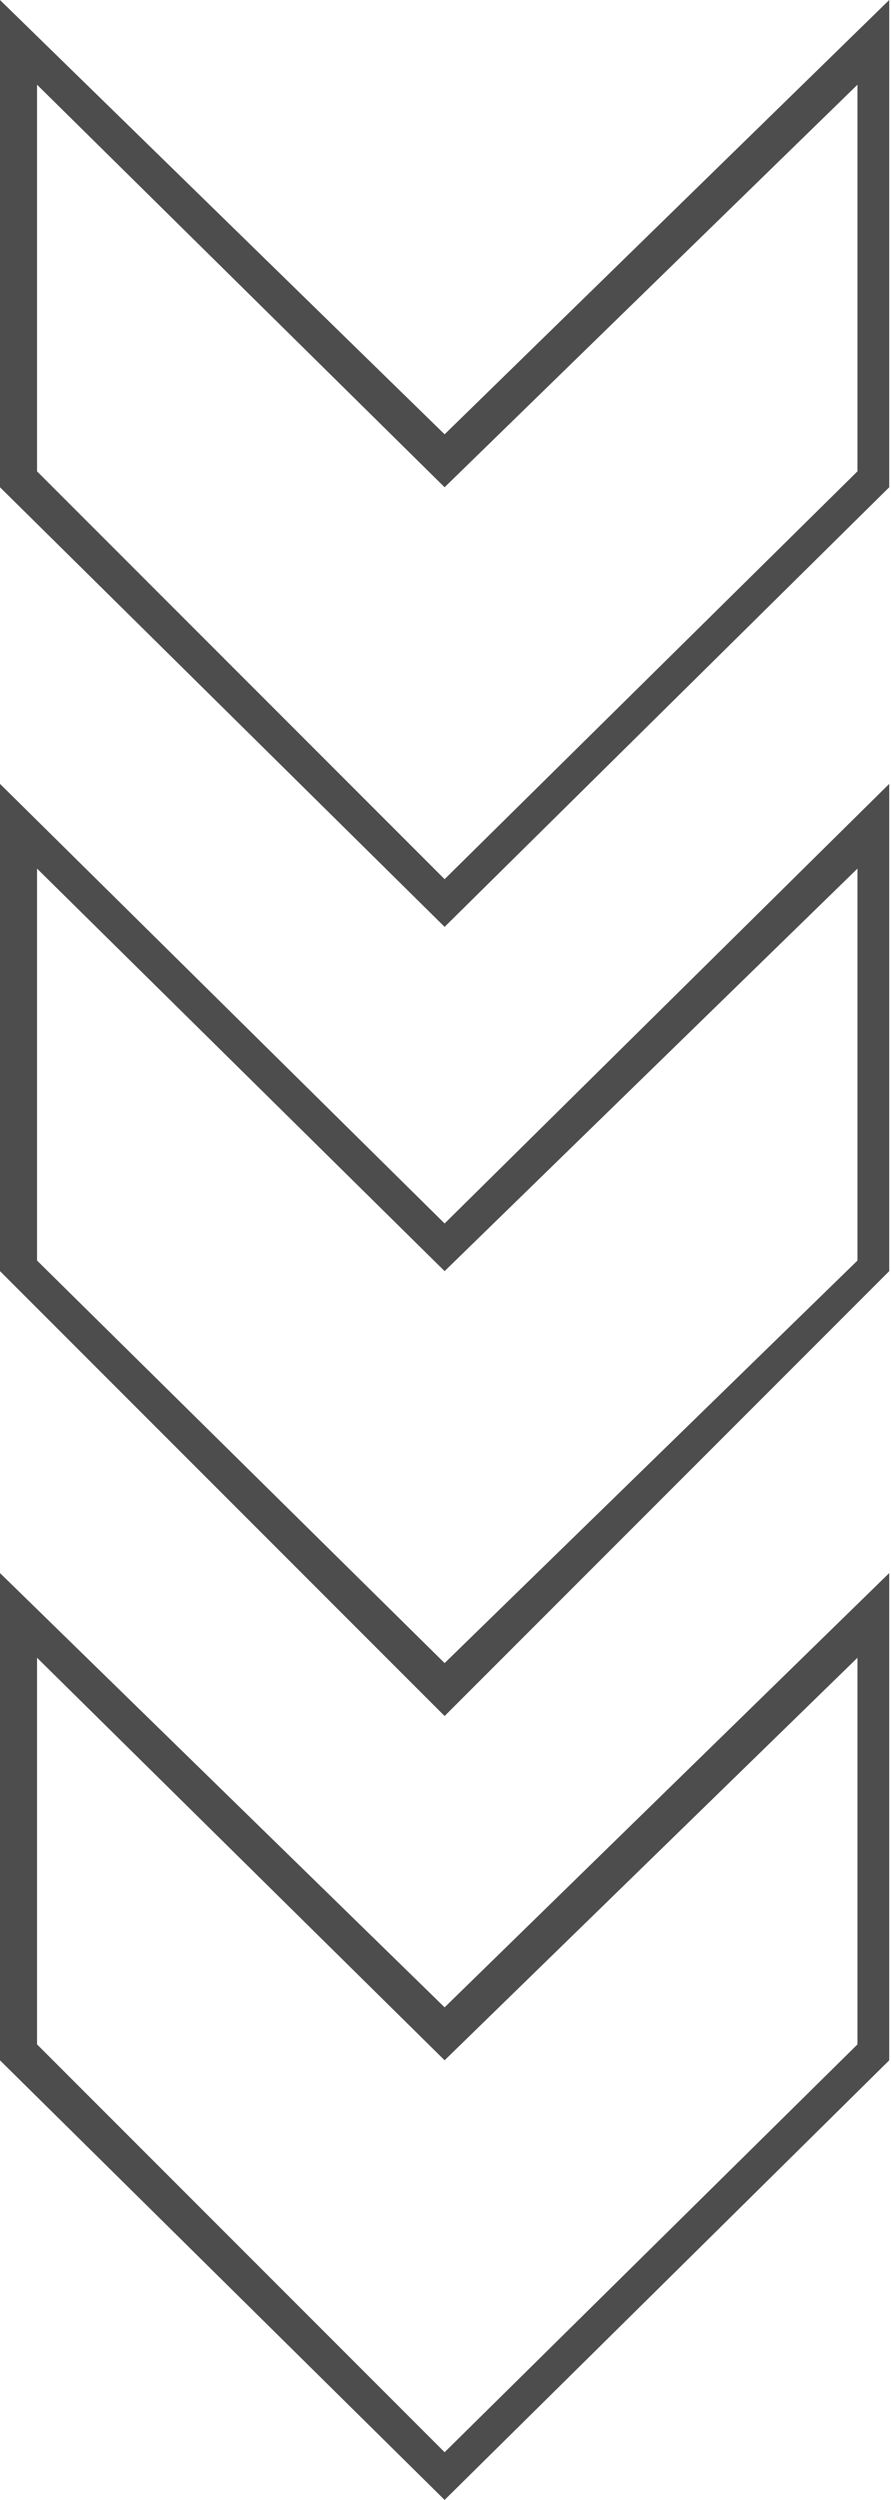 <svg width="51" height="143" viewBox="0 0 51 143" fill="none" xmlns="http://www.w3.org/2000/svg">
<path d="M25.449 114.823L0 89.981V117.854L25.449 143L50.898 117.854V89.981L25.449 114.823ZM49.08 94.827V116.943L25.449 140.271L2.121 116.943V94.827L25.449 117.852L49.08 94.827Z" fill="#4D4D4D"/>
<path d="M25.449 69.985L0 44.838V72.711L25.449 98.16L50.898 72.711V44.838L25.449 69.985ZM49.08 49.686V72.106L25.449 95.131L2.121 72.106V49.686L25.449 72.711L49.08 49.686Z" fill="#4D4D4D"/>
<path d="M25.449 24.843L0 0V27.873L25.449 53.019L50.898 27.873V0L25.449 24.843ZM49.08 4.846V26.962L25.449 50.29L2.121 26.962V4.846L25.449 27.872L49.08 4.846Z" fill="#4D4D4D"/>
</svg>
